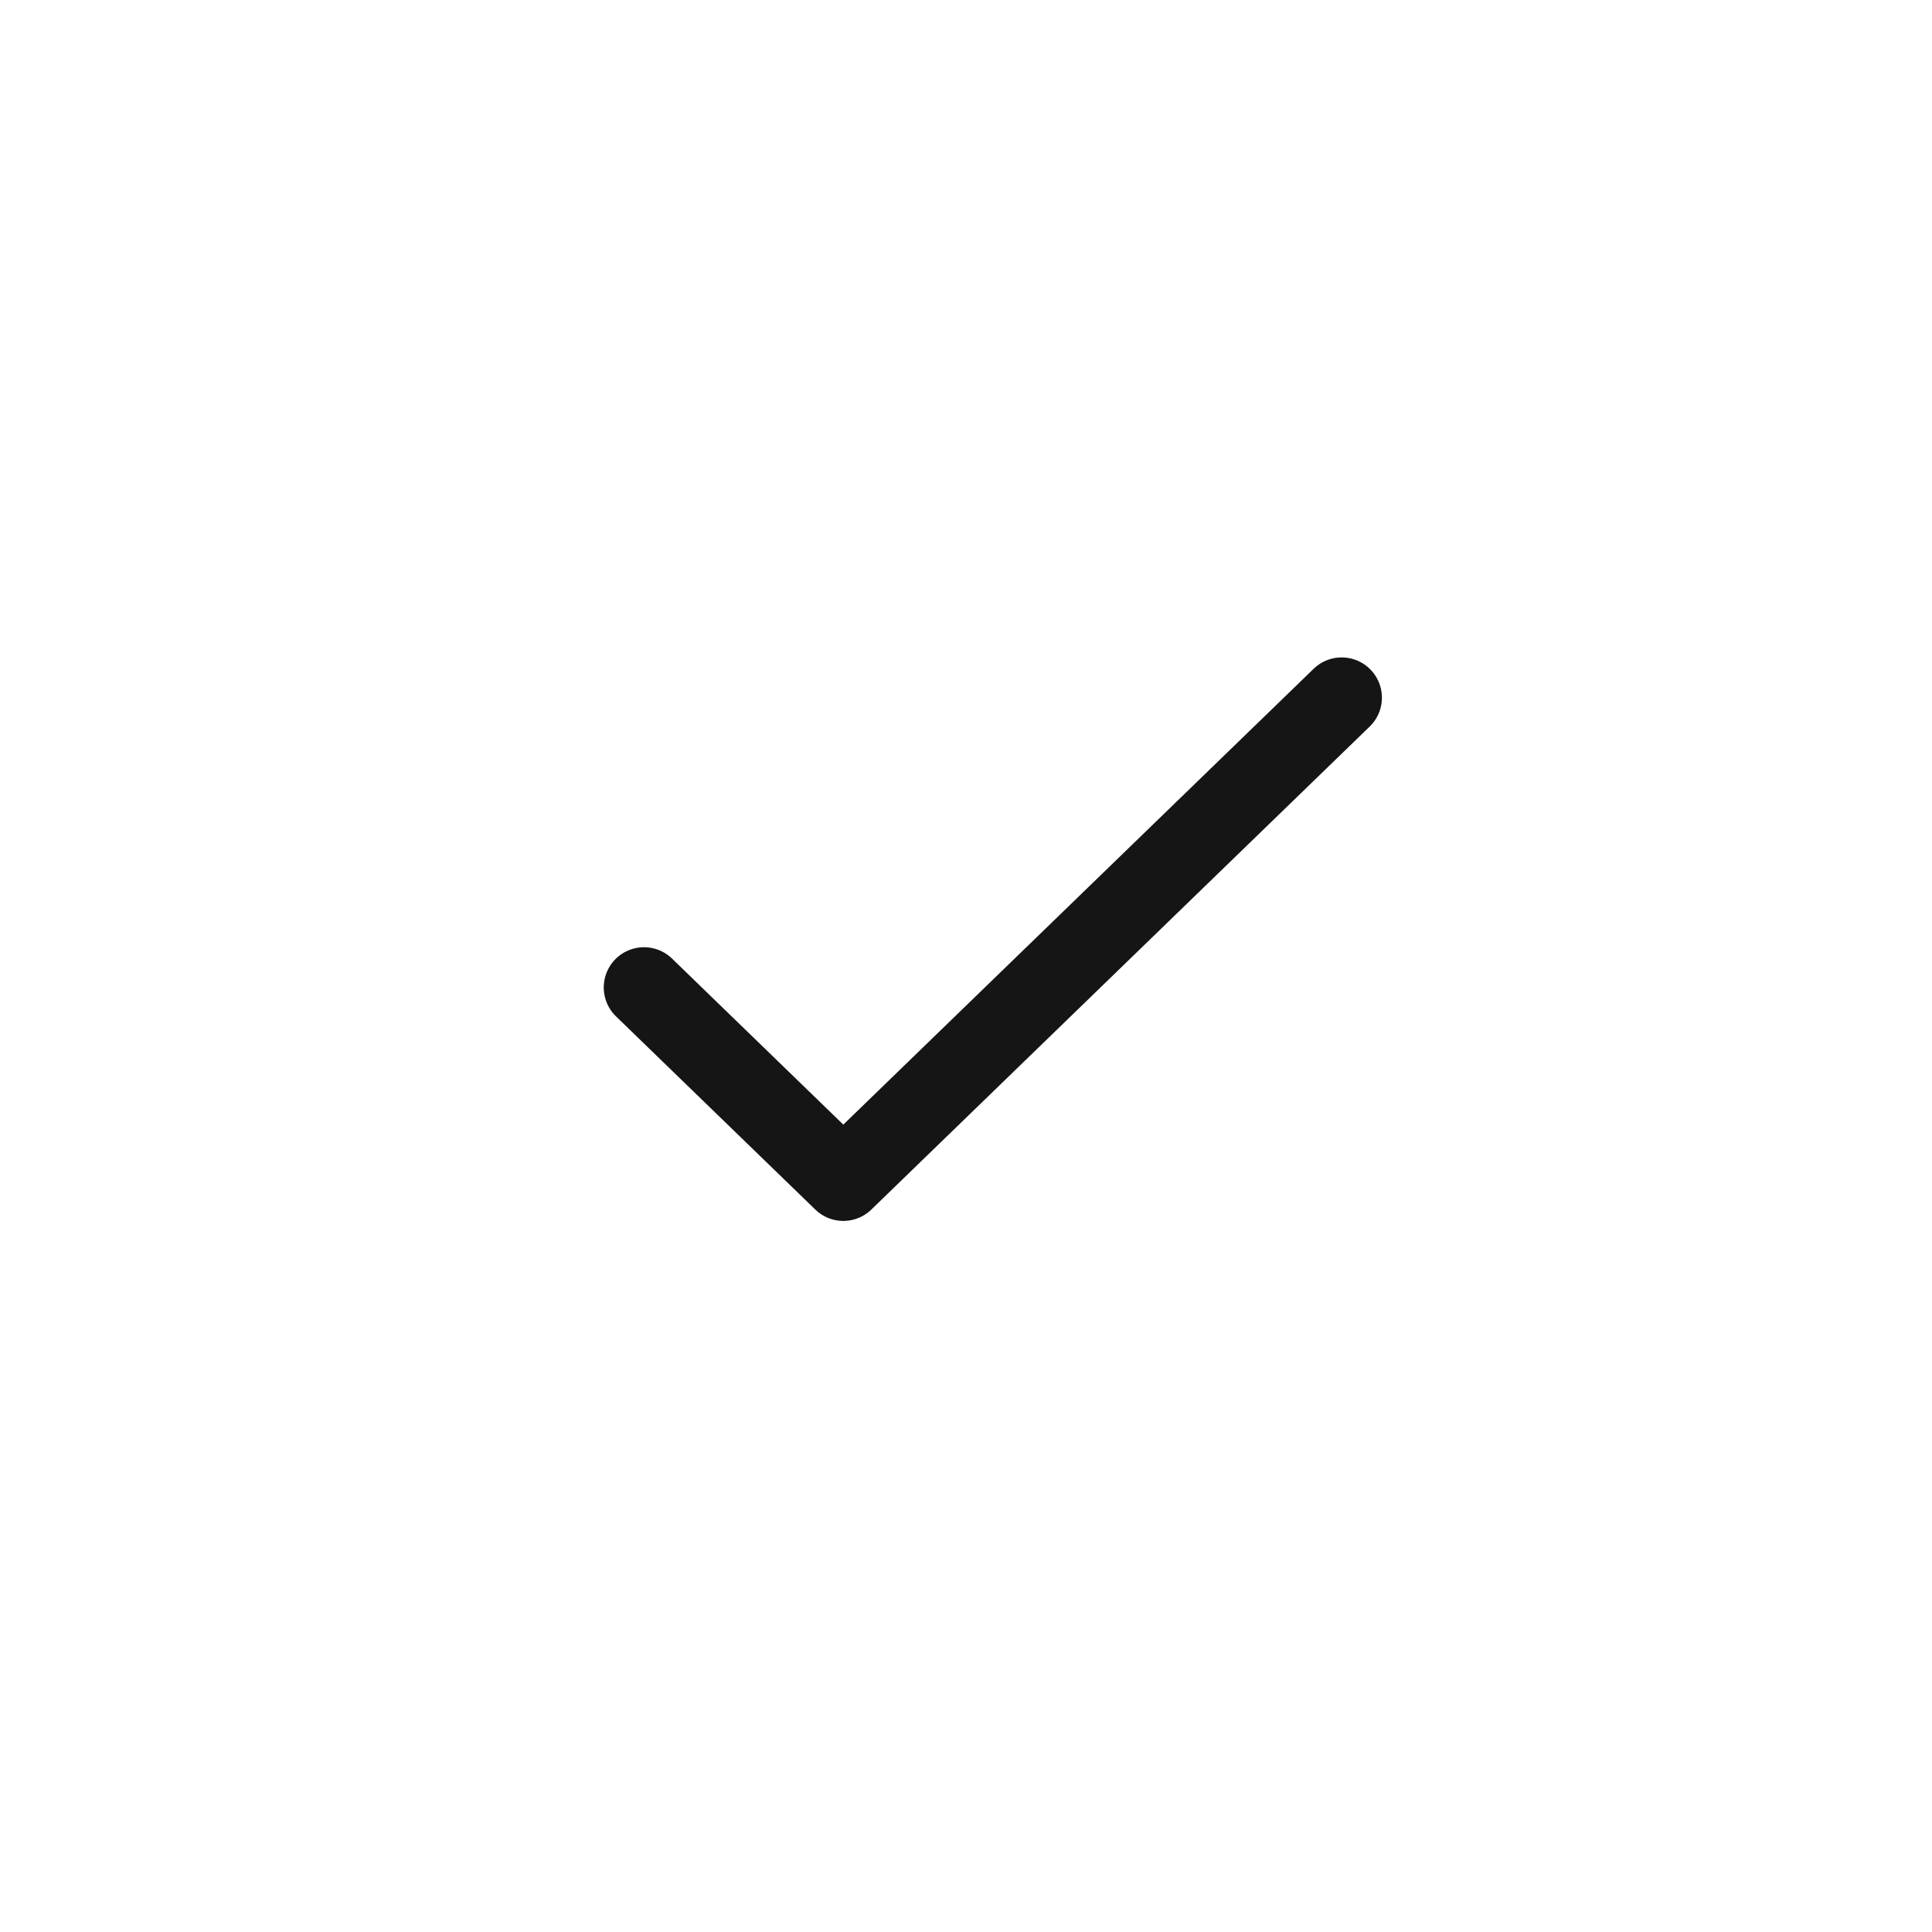<svg width="36" height="36" viewBox="0 0 36 36" fill="none" xmlns="http://www.w3.org/2000/svg">
<rect width="36" height="36" fill="white"/>
<path d="M12 18.4L15.714 22L25 13" stroke="#151515" stroke-width="1.5" stroke-linecap="round" stroke-linejoin="round"/>
</svg>
